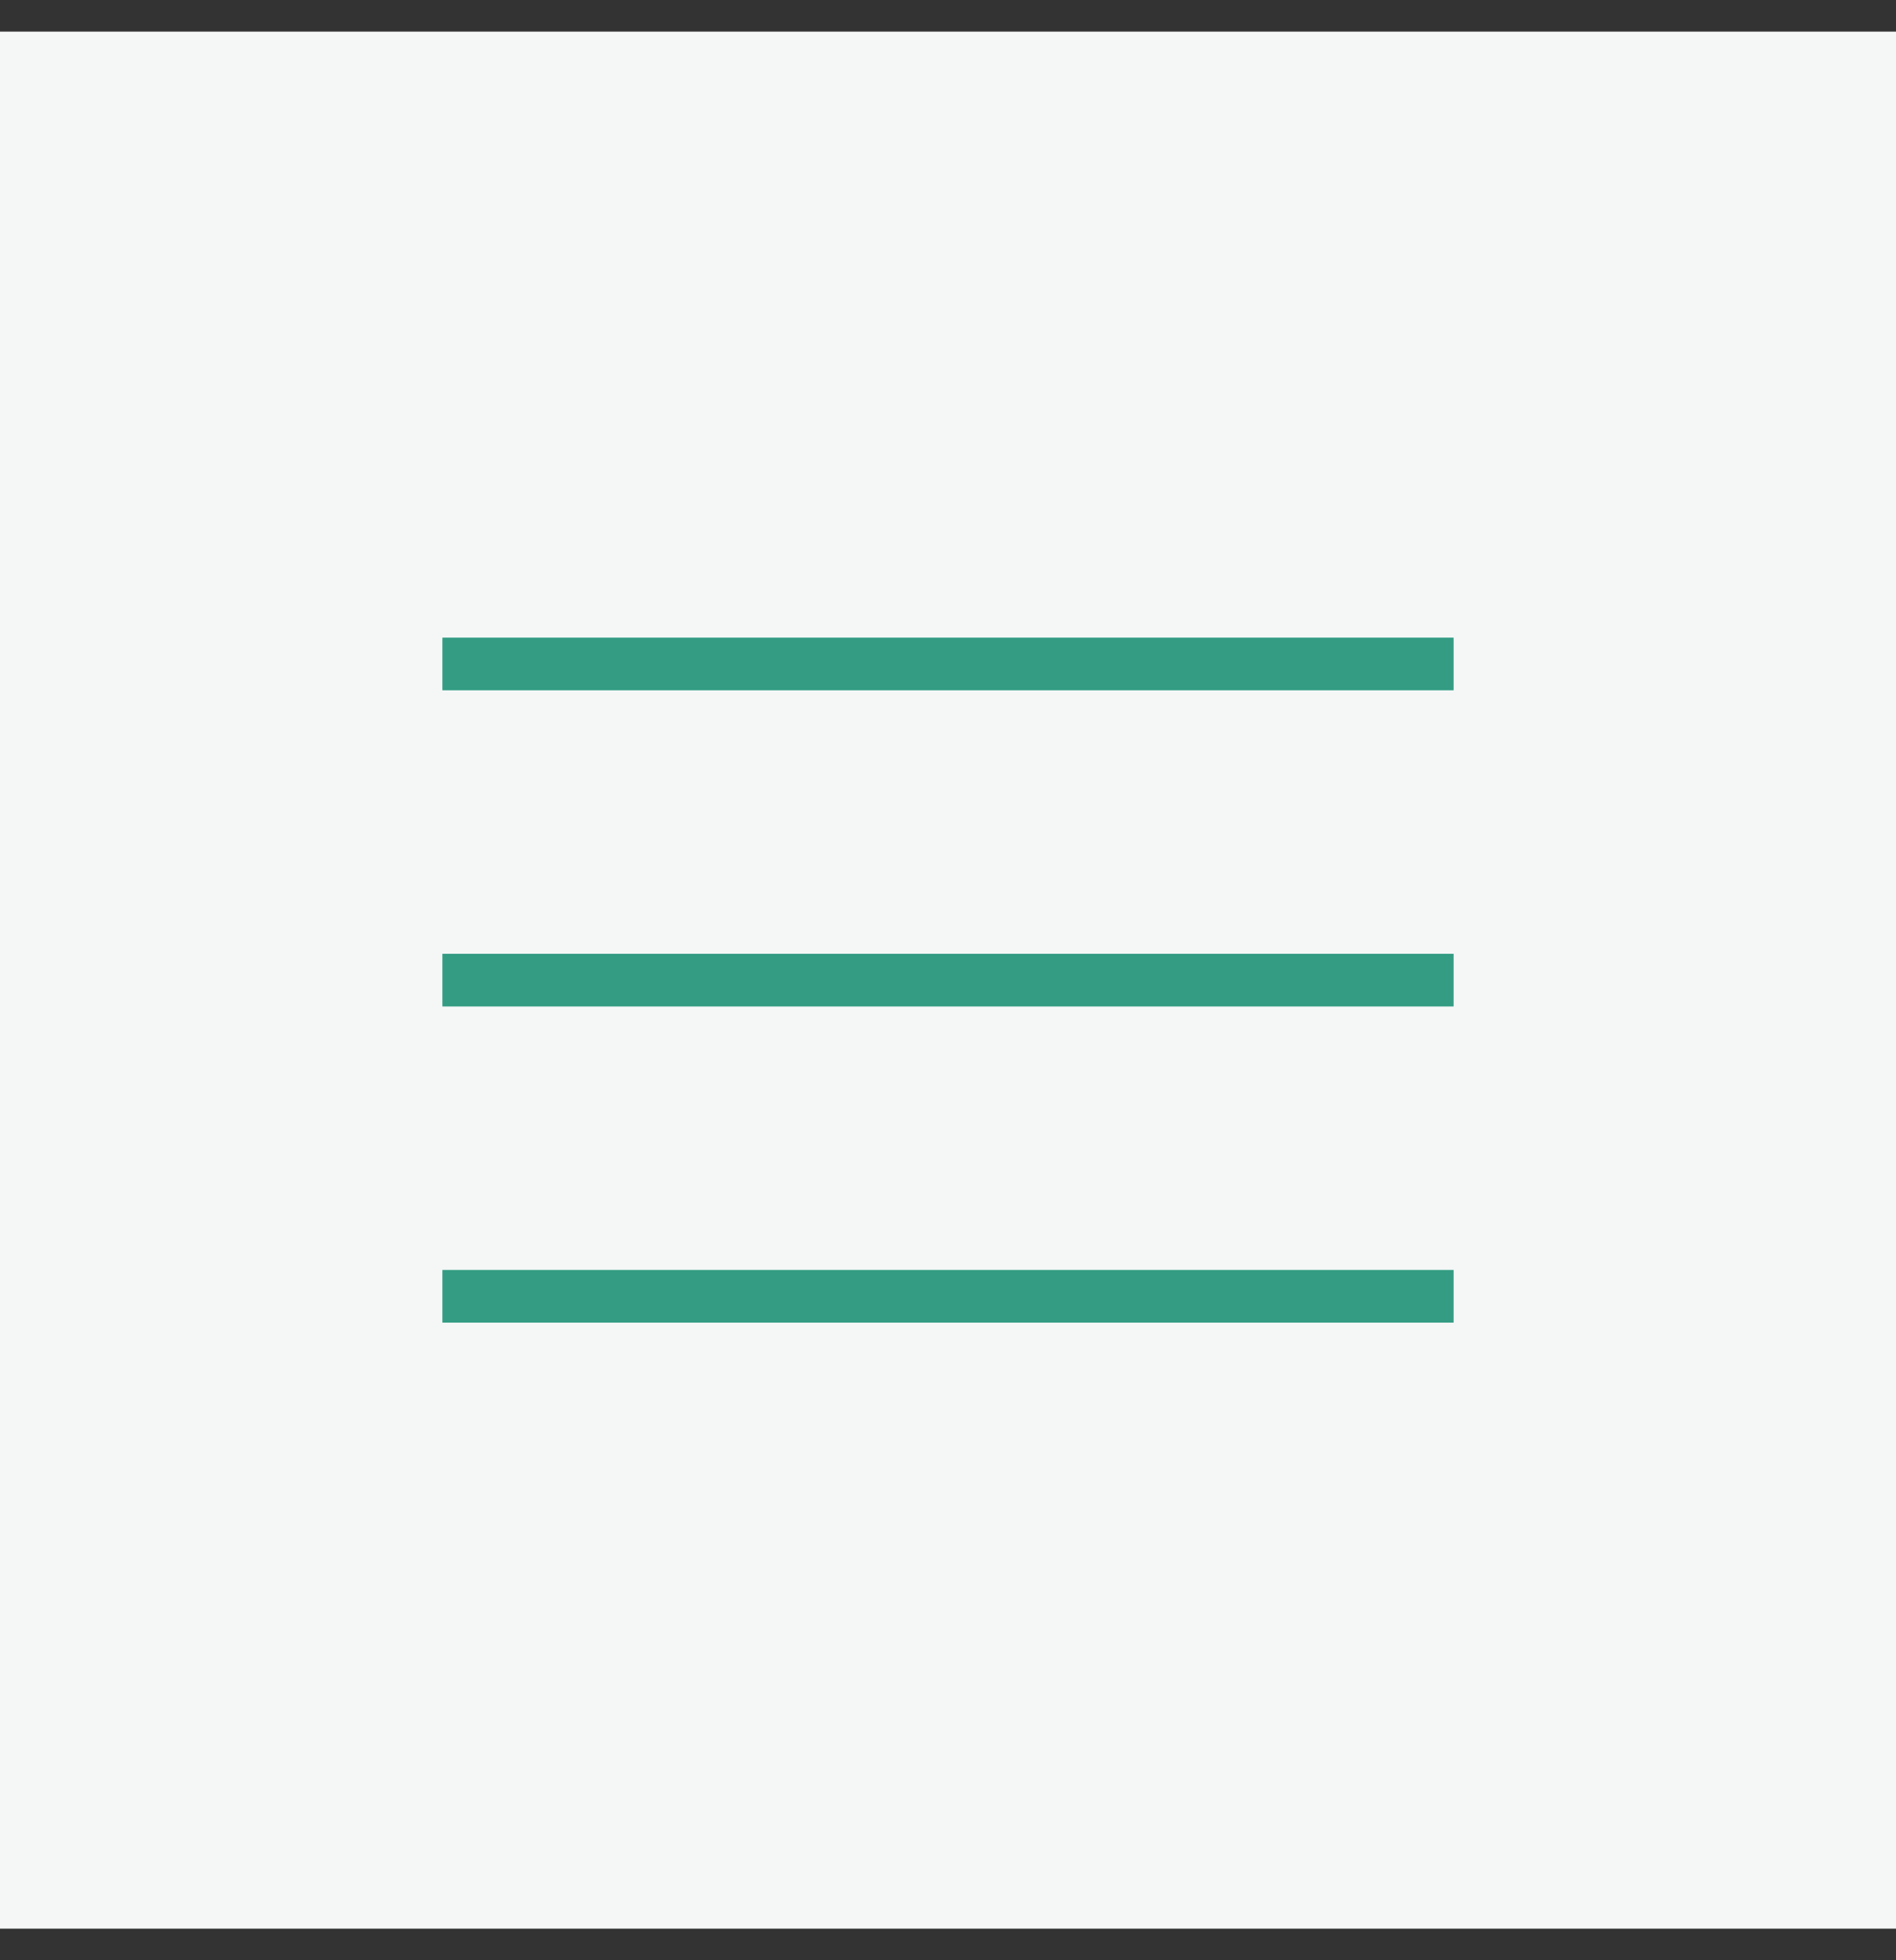<?xml version="1.0" encoding="UTF-8"?> <svg xmlns="http://www.w3.org/2000/svg" width="30" height="31" viewBox="0 0 30 31" fill="none"><rect x="0" y="0" width="30" height="31" fill="#333333" stroke="none"/><rect width="30" height="30" transform="translate(0 0.5)" fill="#F5F7F7"></rect><path d="M7 10.5H23" stroke="#339C83" stroke-width="0.833"></path><path d="M7 15.5H23" stroke="#339C83" stroke-width="0.833"></path><path d="M7 20.5H23" stroke="#339C83" stroke-width="0.833"></path></svg> 